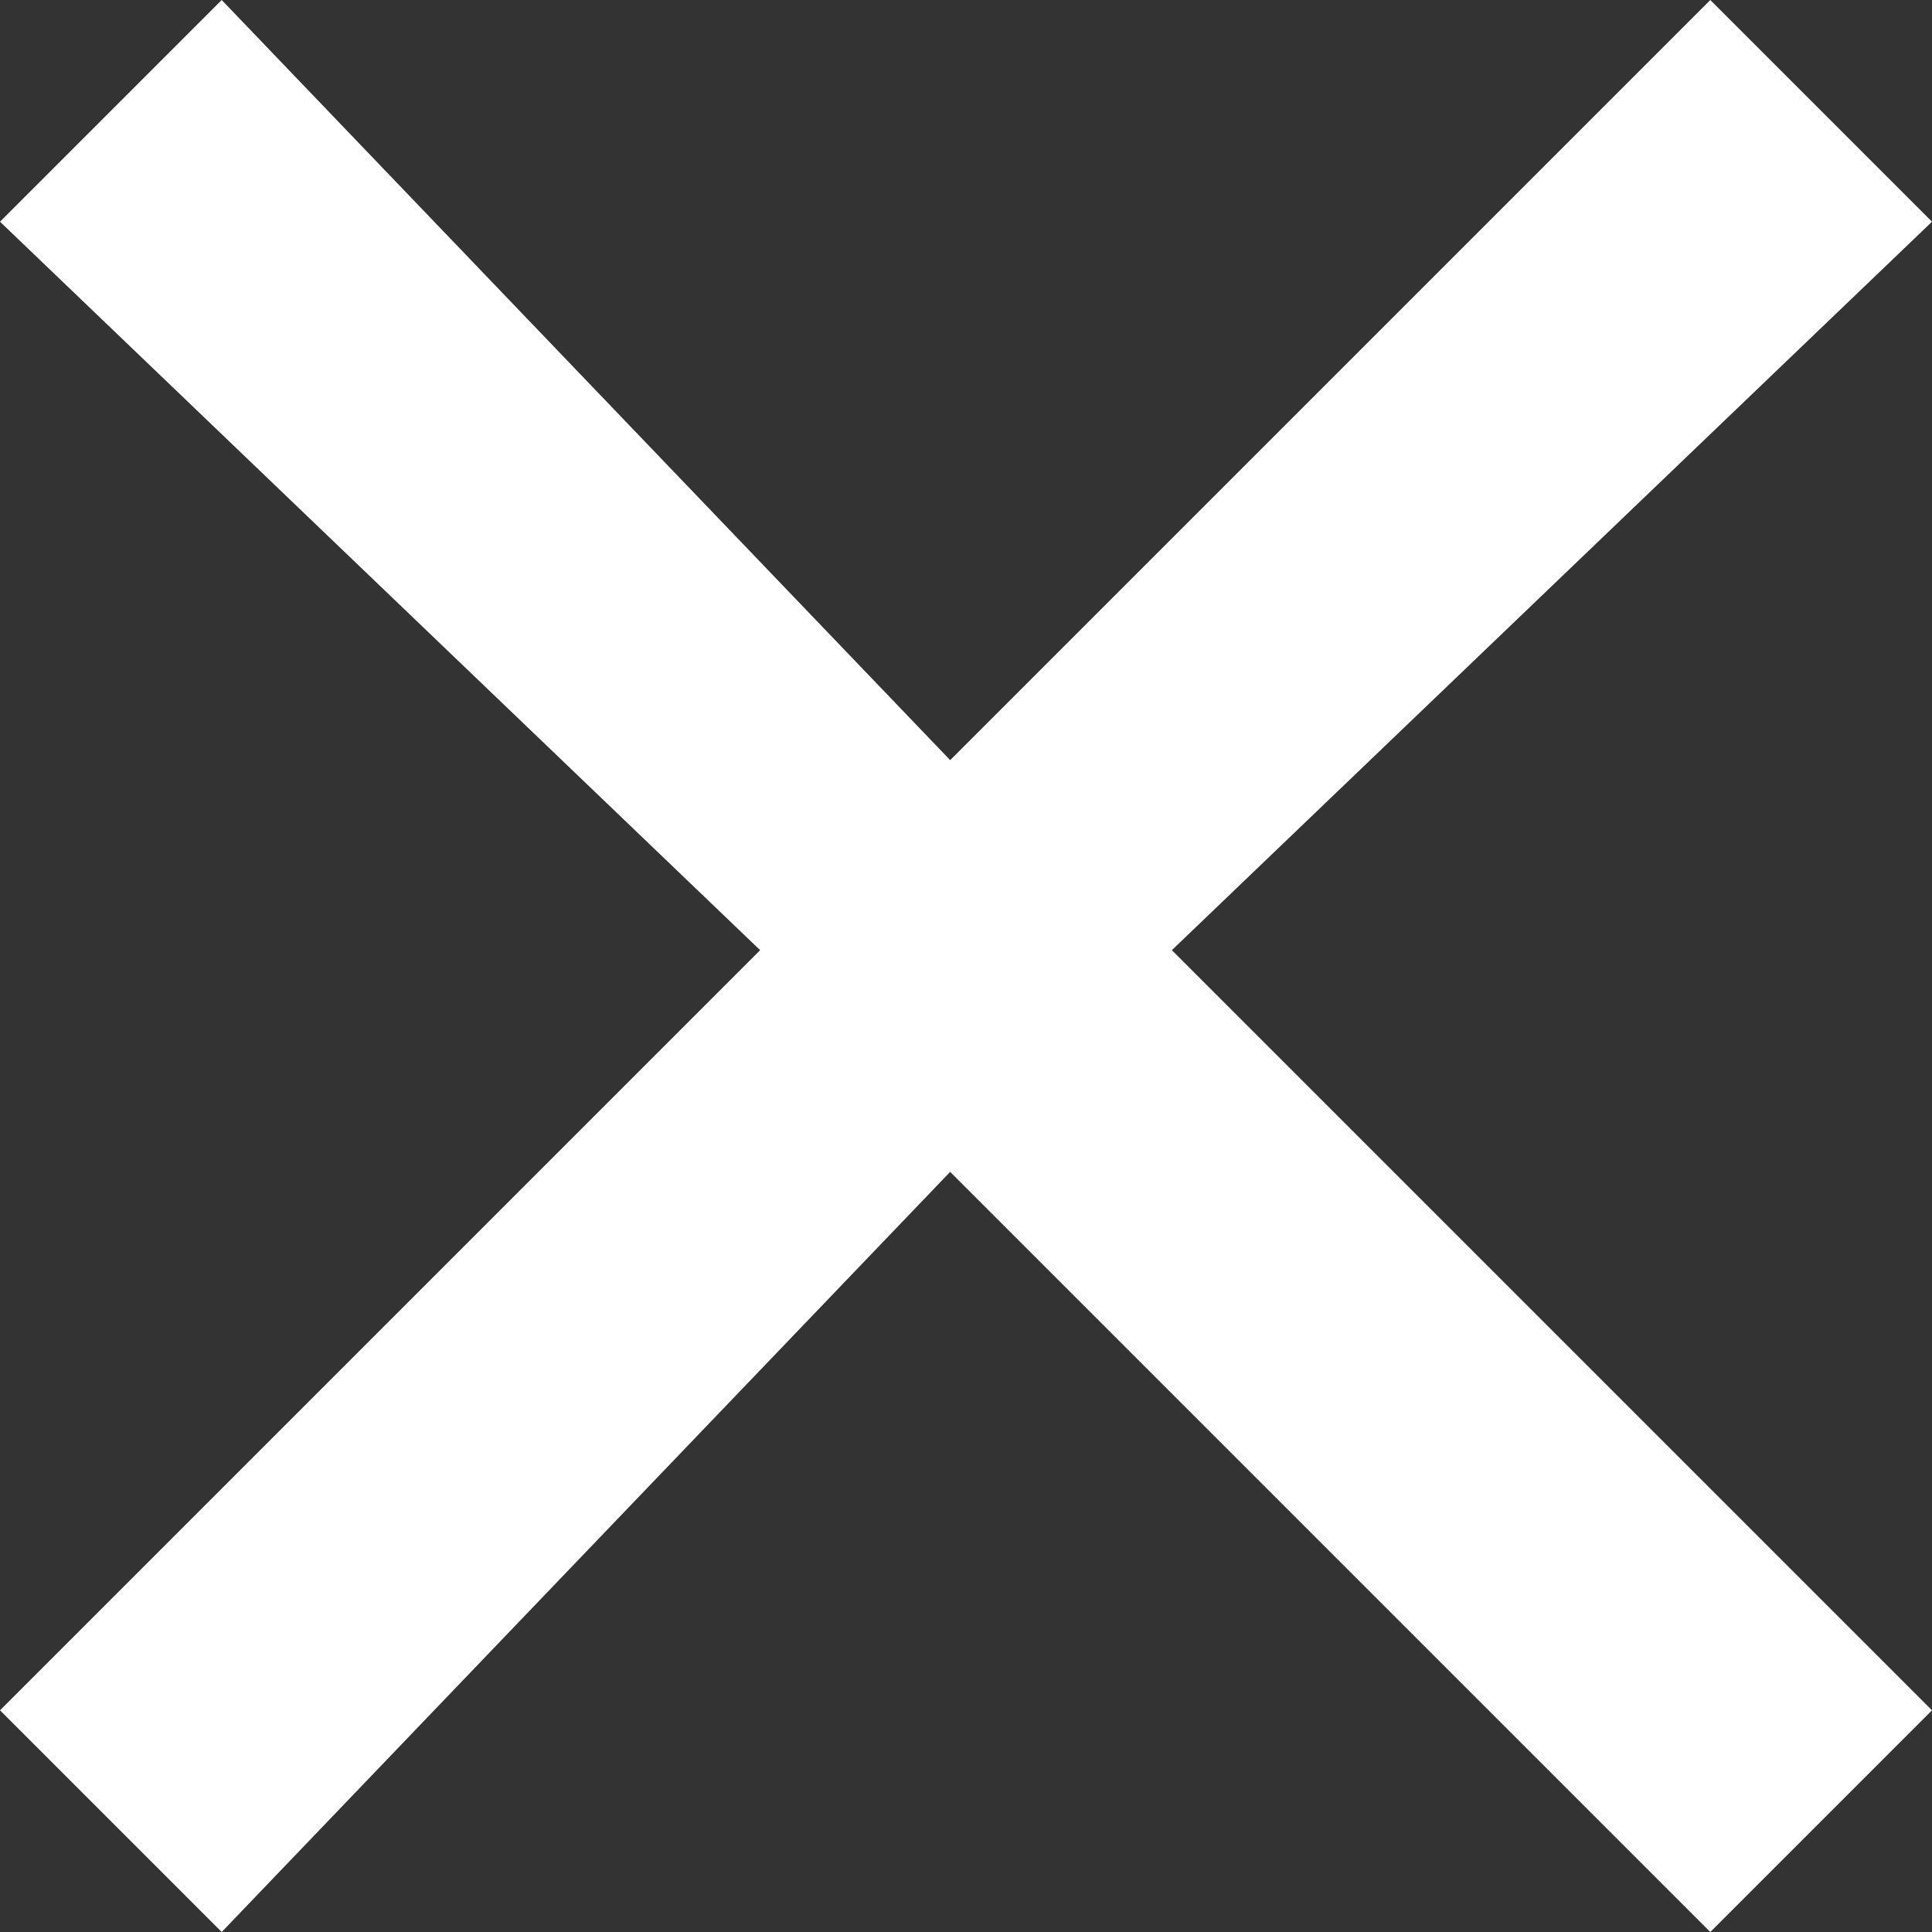 <?xml version="1.0" encoding="utf-8"?>
<!-- Generator: Adobe Illustrator 22.0.1, SVG Export Plug-In . SVG Version: 6.00 Build 0)  -->
<svg version="1.1" id="Layer_1" xmlns="http://www.w3.org/2000/svg" xmlns:xlink="http://www.w3.org/1999/xlink" x="0px" y="0px"
	 viewBox="0 0 6.1 6.1" style="enable-background:new 0 0 6.1 6.1;" xml:space="preserve">
<rect x="0" y="0" width="6.1" height="6.1" fill="#333333" stroke="none"/>
<style type="text/css">
	.st0{fill:#FFFFFF;}
</style>
<polygon class="st0" points="6.1,0.7 5.4,0 3,2.4 0.7,0 0,0.7 2.4,3 0,5.4 0.7,6.1 3,3.7 5.4,6.1 6.1,5.4 3.7,3 "/>
</svg>
